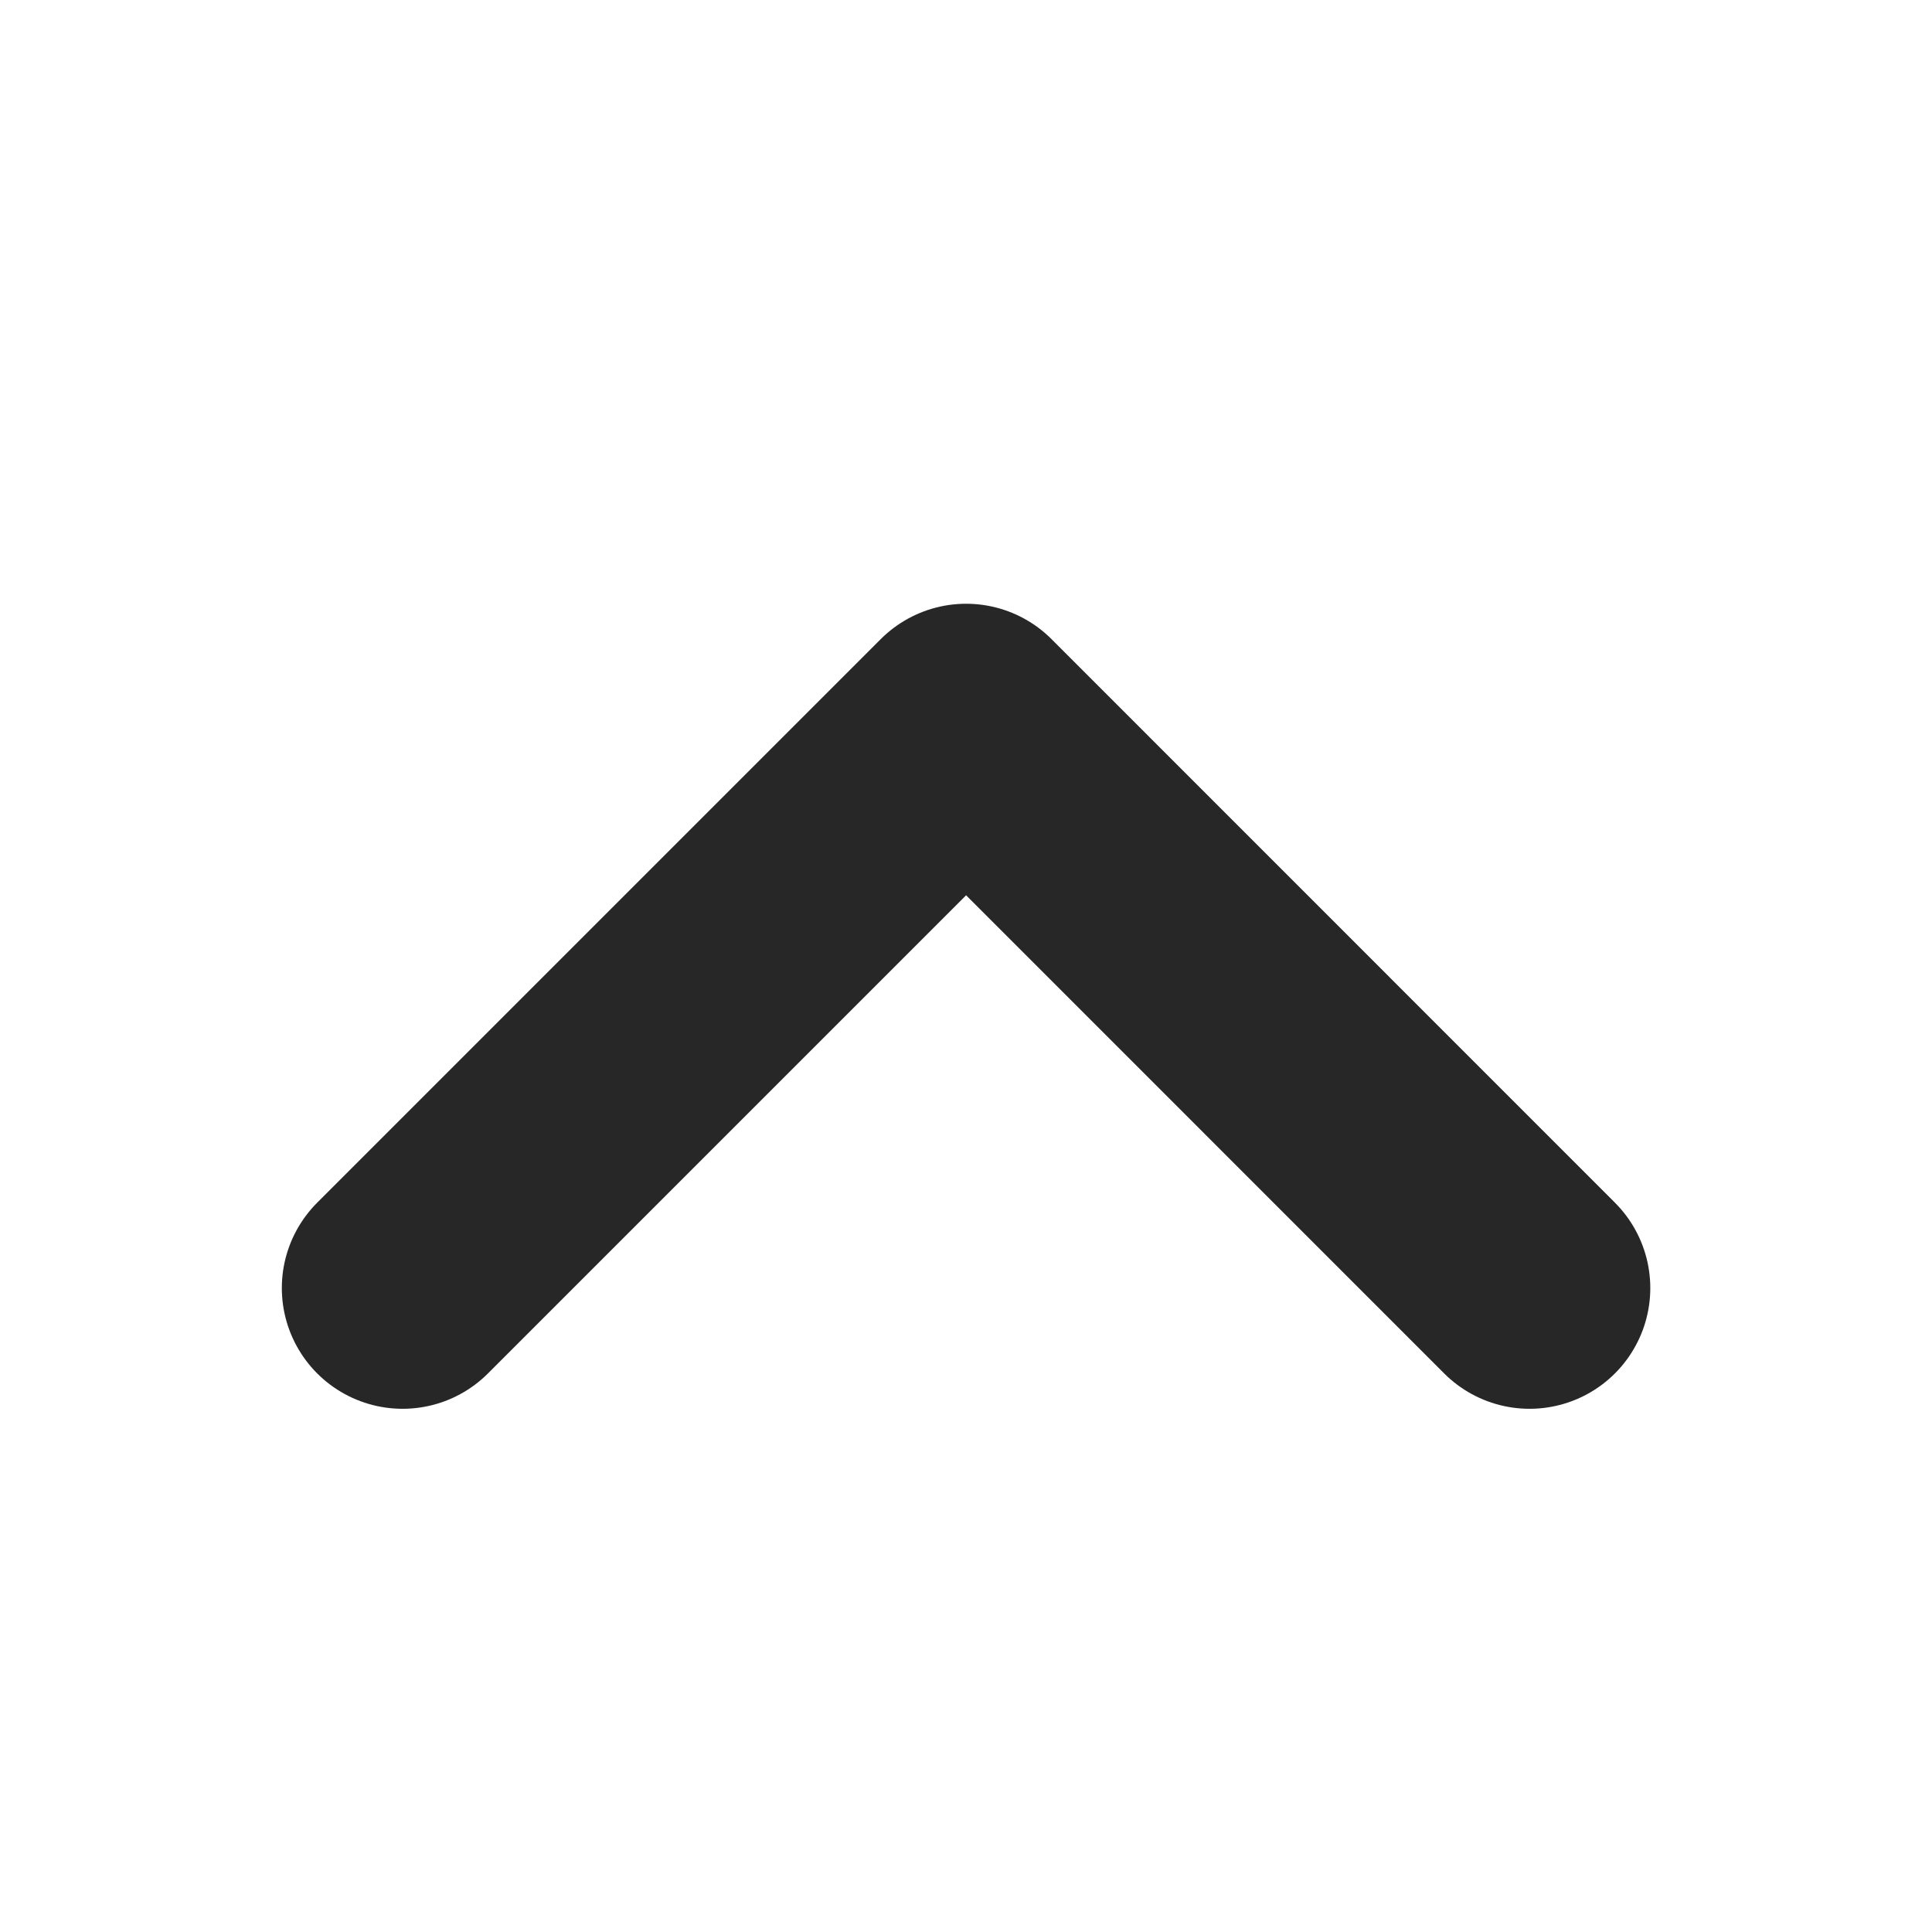 <svg width="16" height="16" viewBox="0 0 16 16" fill="none" xmlns="http://www.w3.org/2000/svg">
<g id="Arrow / Chevron_Up">
<path id="Vector" d="M3.334 10.667L8.001 6L12.667 10.667" stroke="#272727" stroke-width="2" stroke-linecap="round" stroke-linejoin="round"/>
</g>
</svg>
